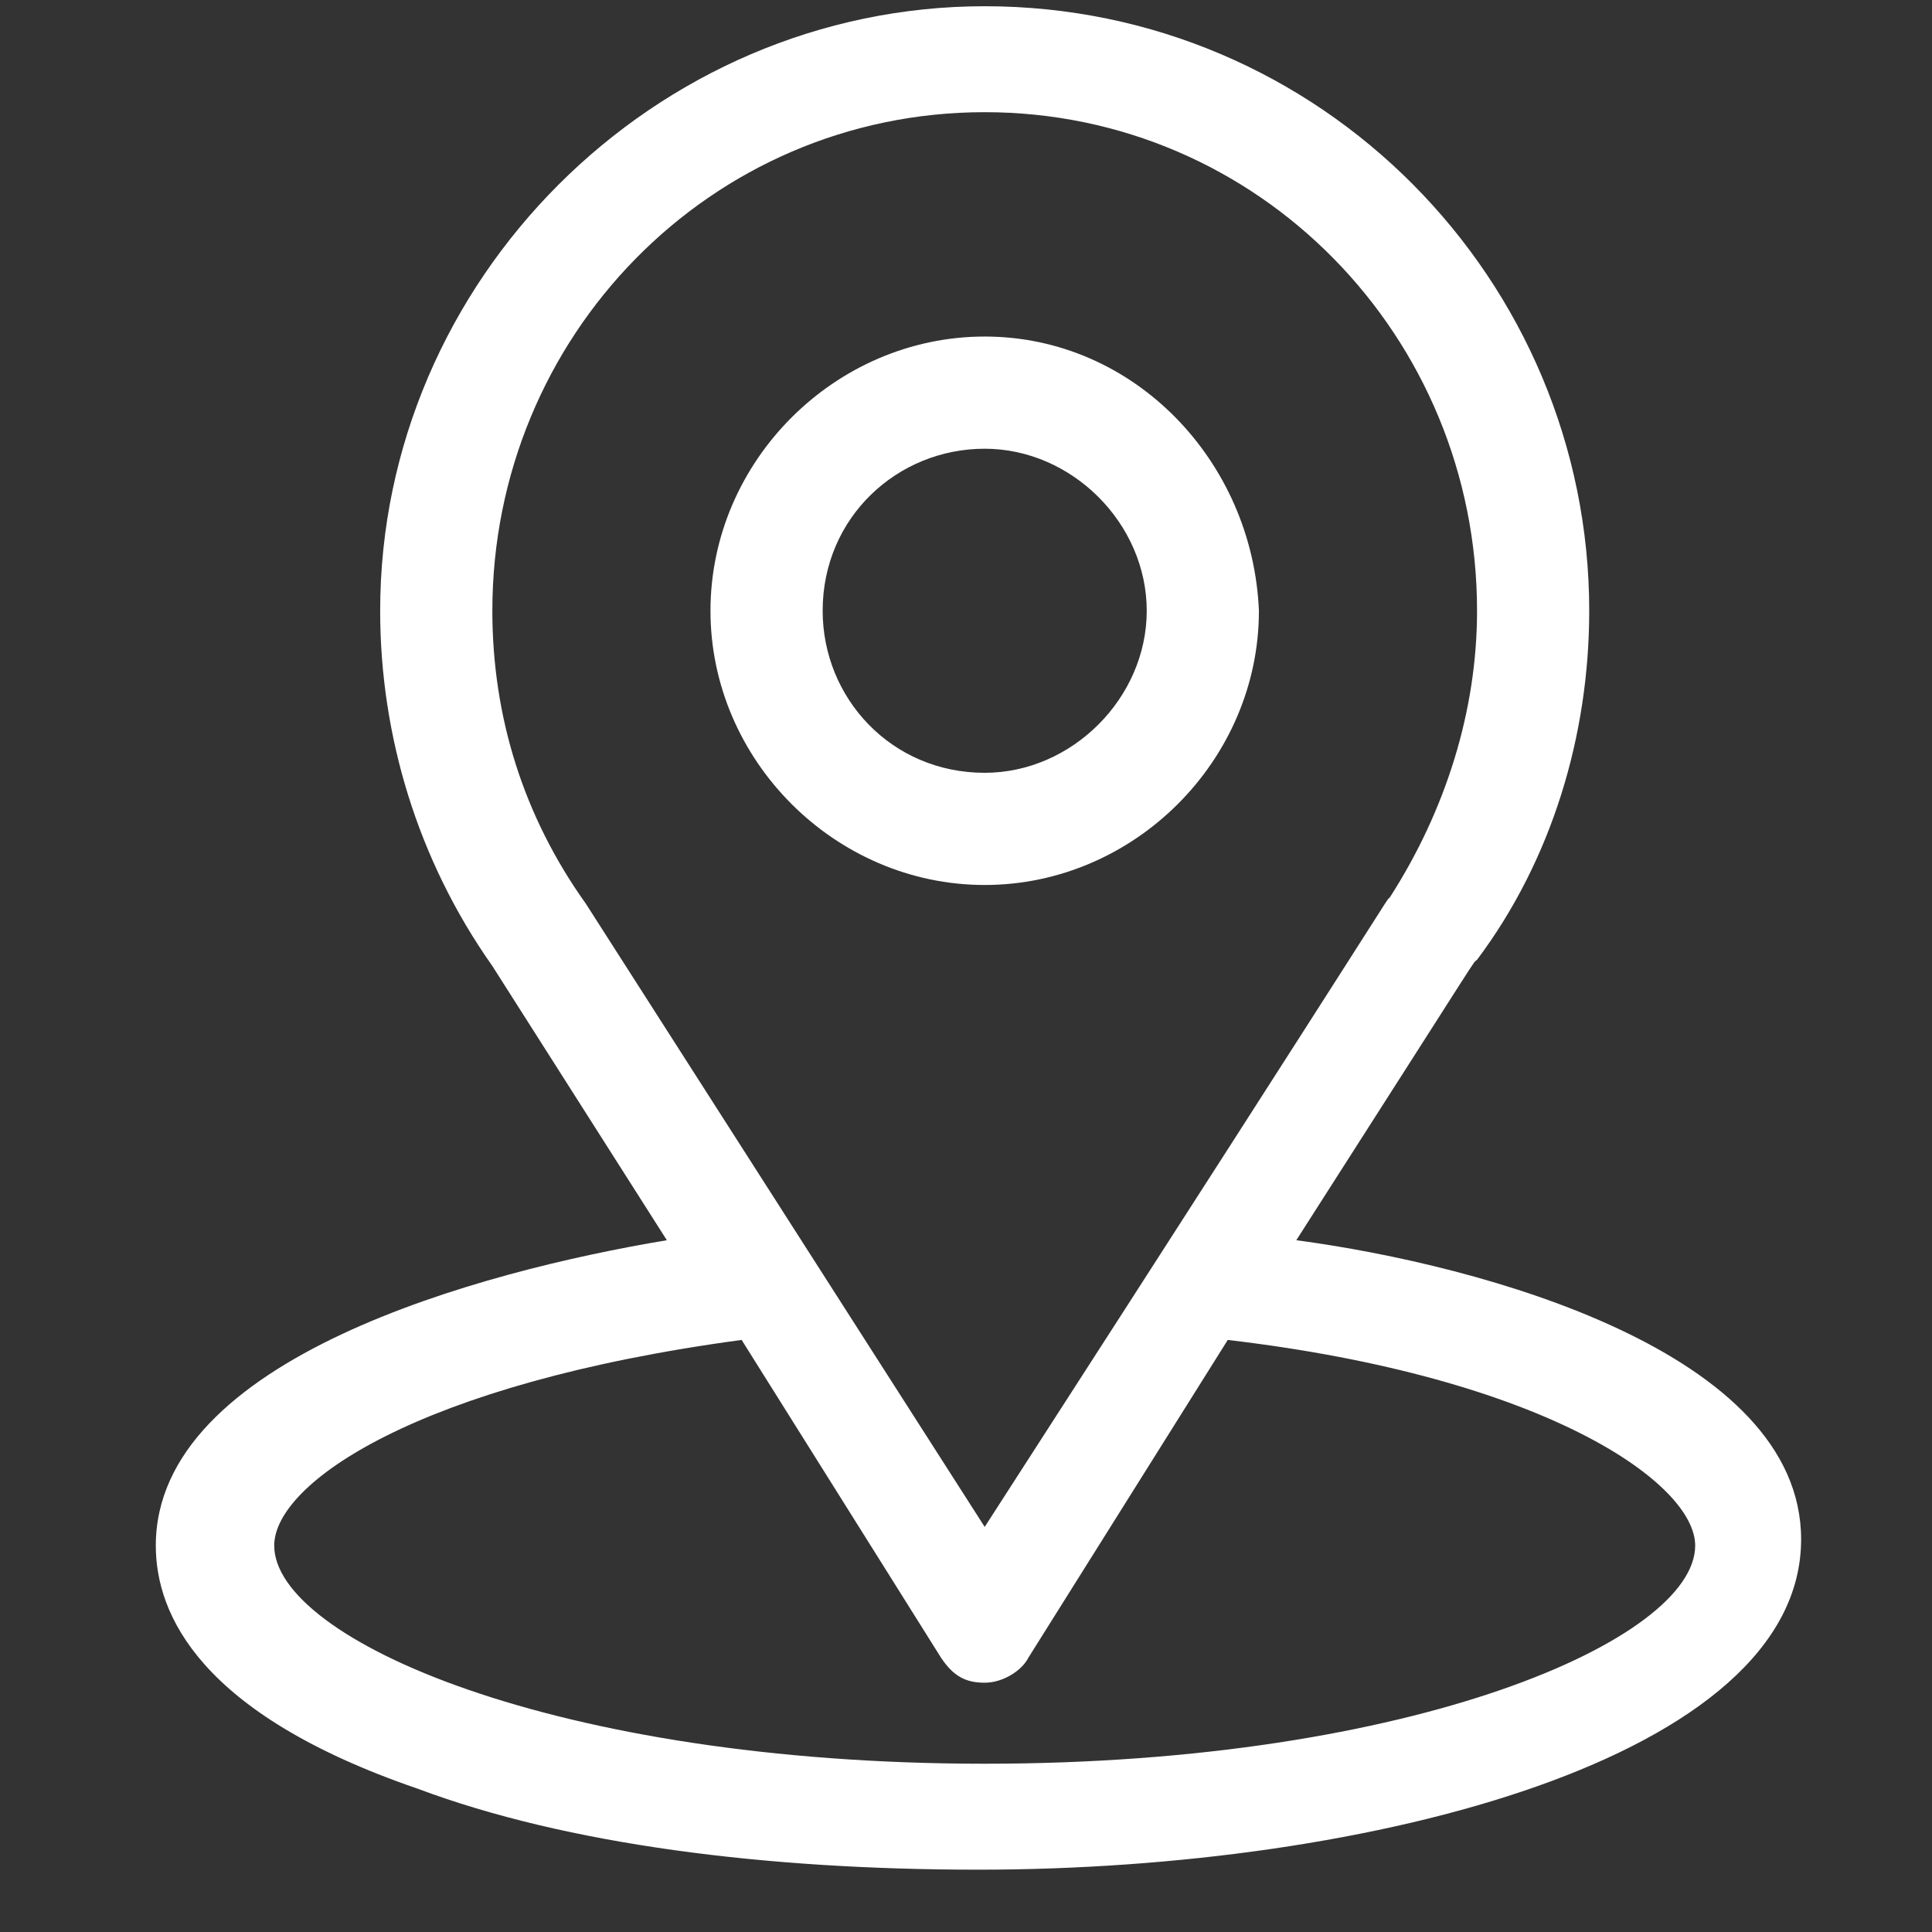 <?xml version="1.0" encoding="utf-8"?>
<!-- Generator: Adobe Illustrator 27.3.1, SVG Export Plug-In . SVG Version: 6.00 Build 0)  -->
<svg version="1.1" id="Layer_1" xmlns="http://www.w3.org/2000/svg" xmlns:xlink="http://www.w3.org/1999/xlink" x="0px" y="0px"
	 viewBox="0 0 31 31" style="enable-background:new 0 0 31 31;" xml:space="preserve">
<rect x="0" y="0" width="31" height="31" fill="#333333" stroke="none"/>
<style type="text/css">
	.st0{fill:url(#SVGID_1_);}
	.st1{fill:url(#SVGID_00000104683991776904636860000006550892168998283421_);}
</style>
<g>
	<g>
		<linearGradient id="SVGID_1_" gradientUnits="userSpaceOnUse" x1="2.5" y1="15.05" x2="28.9" y2="15.05">
			<stop  offset="0" style="stop-color:#FFFFFF"/>
			<stop  offset="1" style="stop-color:#FFFFFF"/>
		</linearGradient>
		<path class="st0" d="M20.8,19.9c3.2-5,2.8-4.4,2.9-4.5c1.2-1.6,1.8-3.6,1.8-5.6c0-5.3-4.3-9.7-9.7-9.7c-5.3,0-9.7,4.4-9.7,9.7
			c0,2,0.6,4,1.8,5.7l2.8,4.4c-3,0.5-8.2,1.9-8.2,4.9c0,1.1,0.7,2.7,4.2,3.9c2.4,0.9,5.6,1.3,9,1.3c6.3,0,13.2-1.8,13.2-5.3
			C28.9,21.7,23.8,20.3,20.8,19.9z M9.4,14.5C9.4,14.5,9.4,14.4,9.4,14.5c-1-1.4-1.5-3-1.5-4.7c0-4.4,3.5-8,7.9-8s7.9,3.6,7.9,8
			c0,1.6-0.5,3.2-1.4,4.6c-0.1,0.1,0.4-0.6-6.5,10.1L9.4,14.5z M15.8,28.3c-6.9,0-11.4-2-11.4-3.5c0-1,2.3-2.6,7.5-3.3l3.2,5.1
			c0.2,0.3,0.4,0.4,0.7,0.4s0.6-0.2,0.7-0.4l3.2-5.1c5.1,0.6,7.5,2.3,7.5,3.3C27.2,26.3,22.7,28.3,15.8,28.3z"/>
		
			<linearGradient id="SVGID_00000171684144954616538840000014688185801877057415_" gradientUnits="userSpaceOnUse" x1="11.4" y1="9.8" x2="20.2" y2="9.8">
			<stop  offset="0" style="stop-color:#FFFFFF"/>
			<stop  offset="1" style="stop-color:#FFFFFF"/>
		</linearGradient>
		<path style="fill:url(#SVGID_00000171684144954616538840000014688185801877057415_);" d="M15.8,5.4c-2.4,0-4.4,2-4.4,4.4
			s2,4.4,4.4,4.4s4.4-2,4.4-4.4C20.1,7.4,18.2,5.4,15.8,5.4z M15.8,12.4c-1.5,0-2.6-1.2-2.6-2.6c0-1.5,1.2-2.6,2.6-2.6
			s2.6,1.2,2.6,2.6C18.4,11.2,17.2,12.4,15.8,12.4z"/>
	</g>
</g>
</svg>
